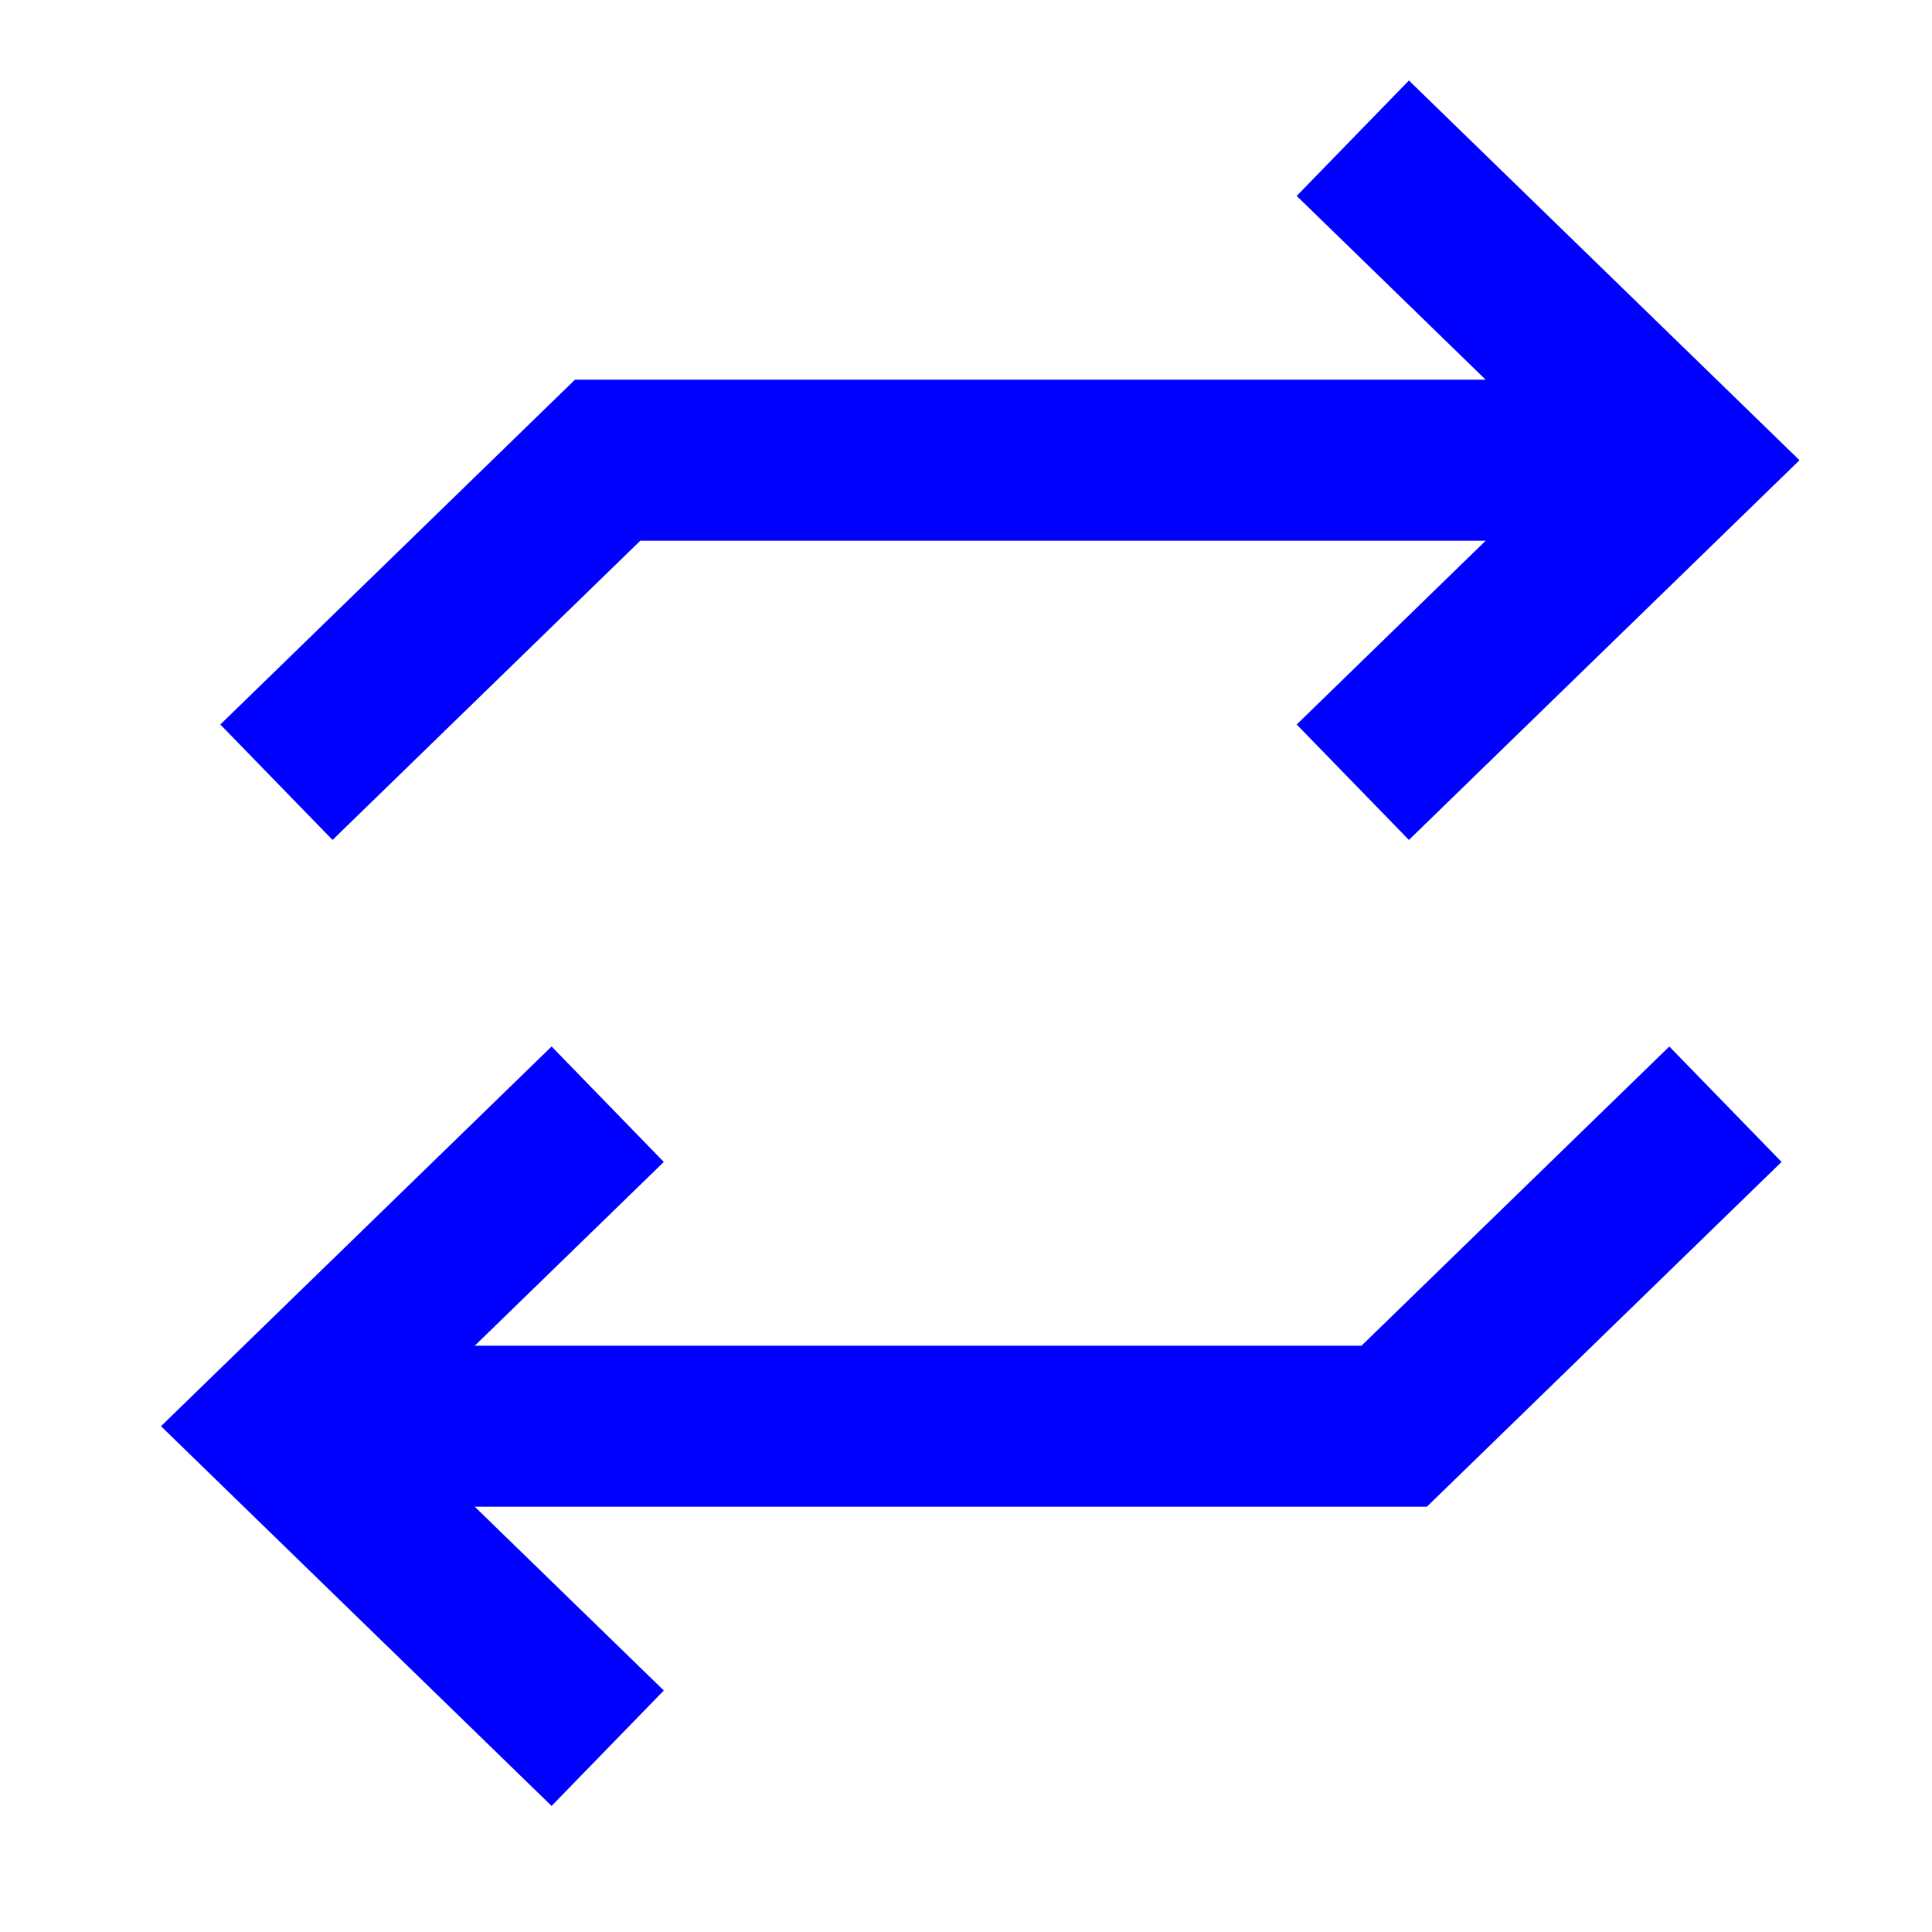 <svg width="24" height="24" viewBox="0 0 24 24" fill="none" xmlns="http://www.w3.org/2000/svg">
<path fill-rule="evenodd" clip-rule="evenodd" d="M16.913 16.717L20.737 13L22.131 14.434L17.725 18.717H3.948V16.717H16.913Z" fill="#0000FE"/>
<path fill-rule="evenodd" clip-rule="evenodd" d="M6.852 13L8.246 14.434L4.869 17.717L8.246 21L6.852 22.434L2 17.717L6.852 13Z" fill="#0000FE"/>
<path fill-rule="evenodd" clip-rule="evenodd" d="M7.954 6.717L4.131 10.434L2.737 9L7.142 4.717L20.405 4.717V6.717H7.954Z" fill="#0000FE"/>
<path fill-rule="evenodd" clip-rule="evenodd" d="M17.502 10.434L16.108 9L19.484 5.717L16.108 2.434L17.502 1L22.354 5.717L17.502 10.434Z" fill="#0000FE"/>
</svg>
